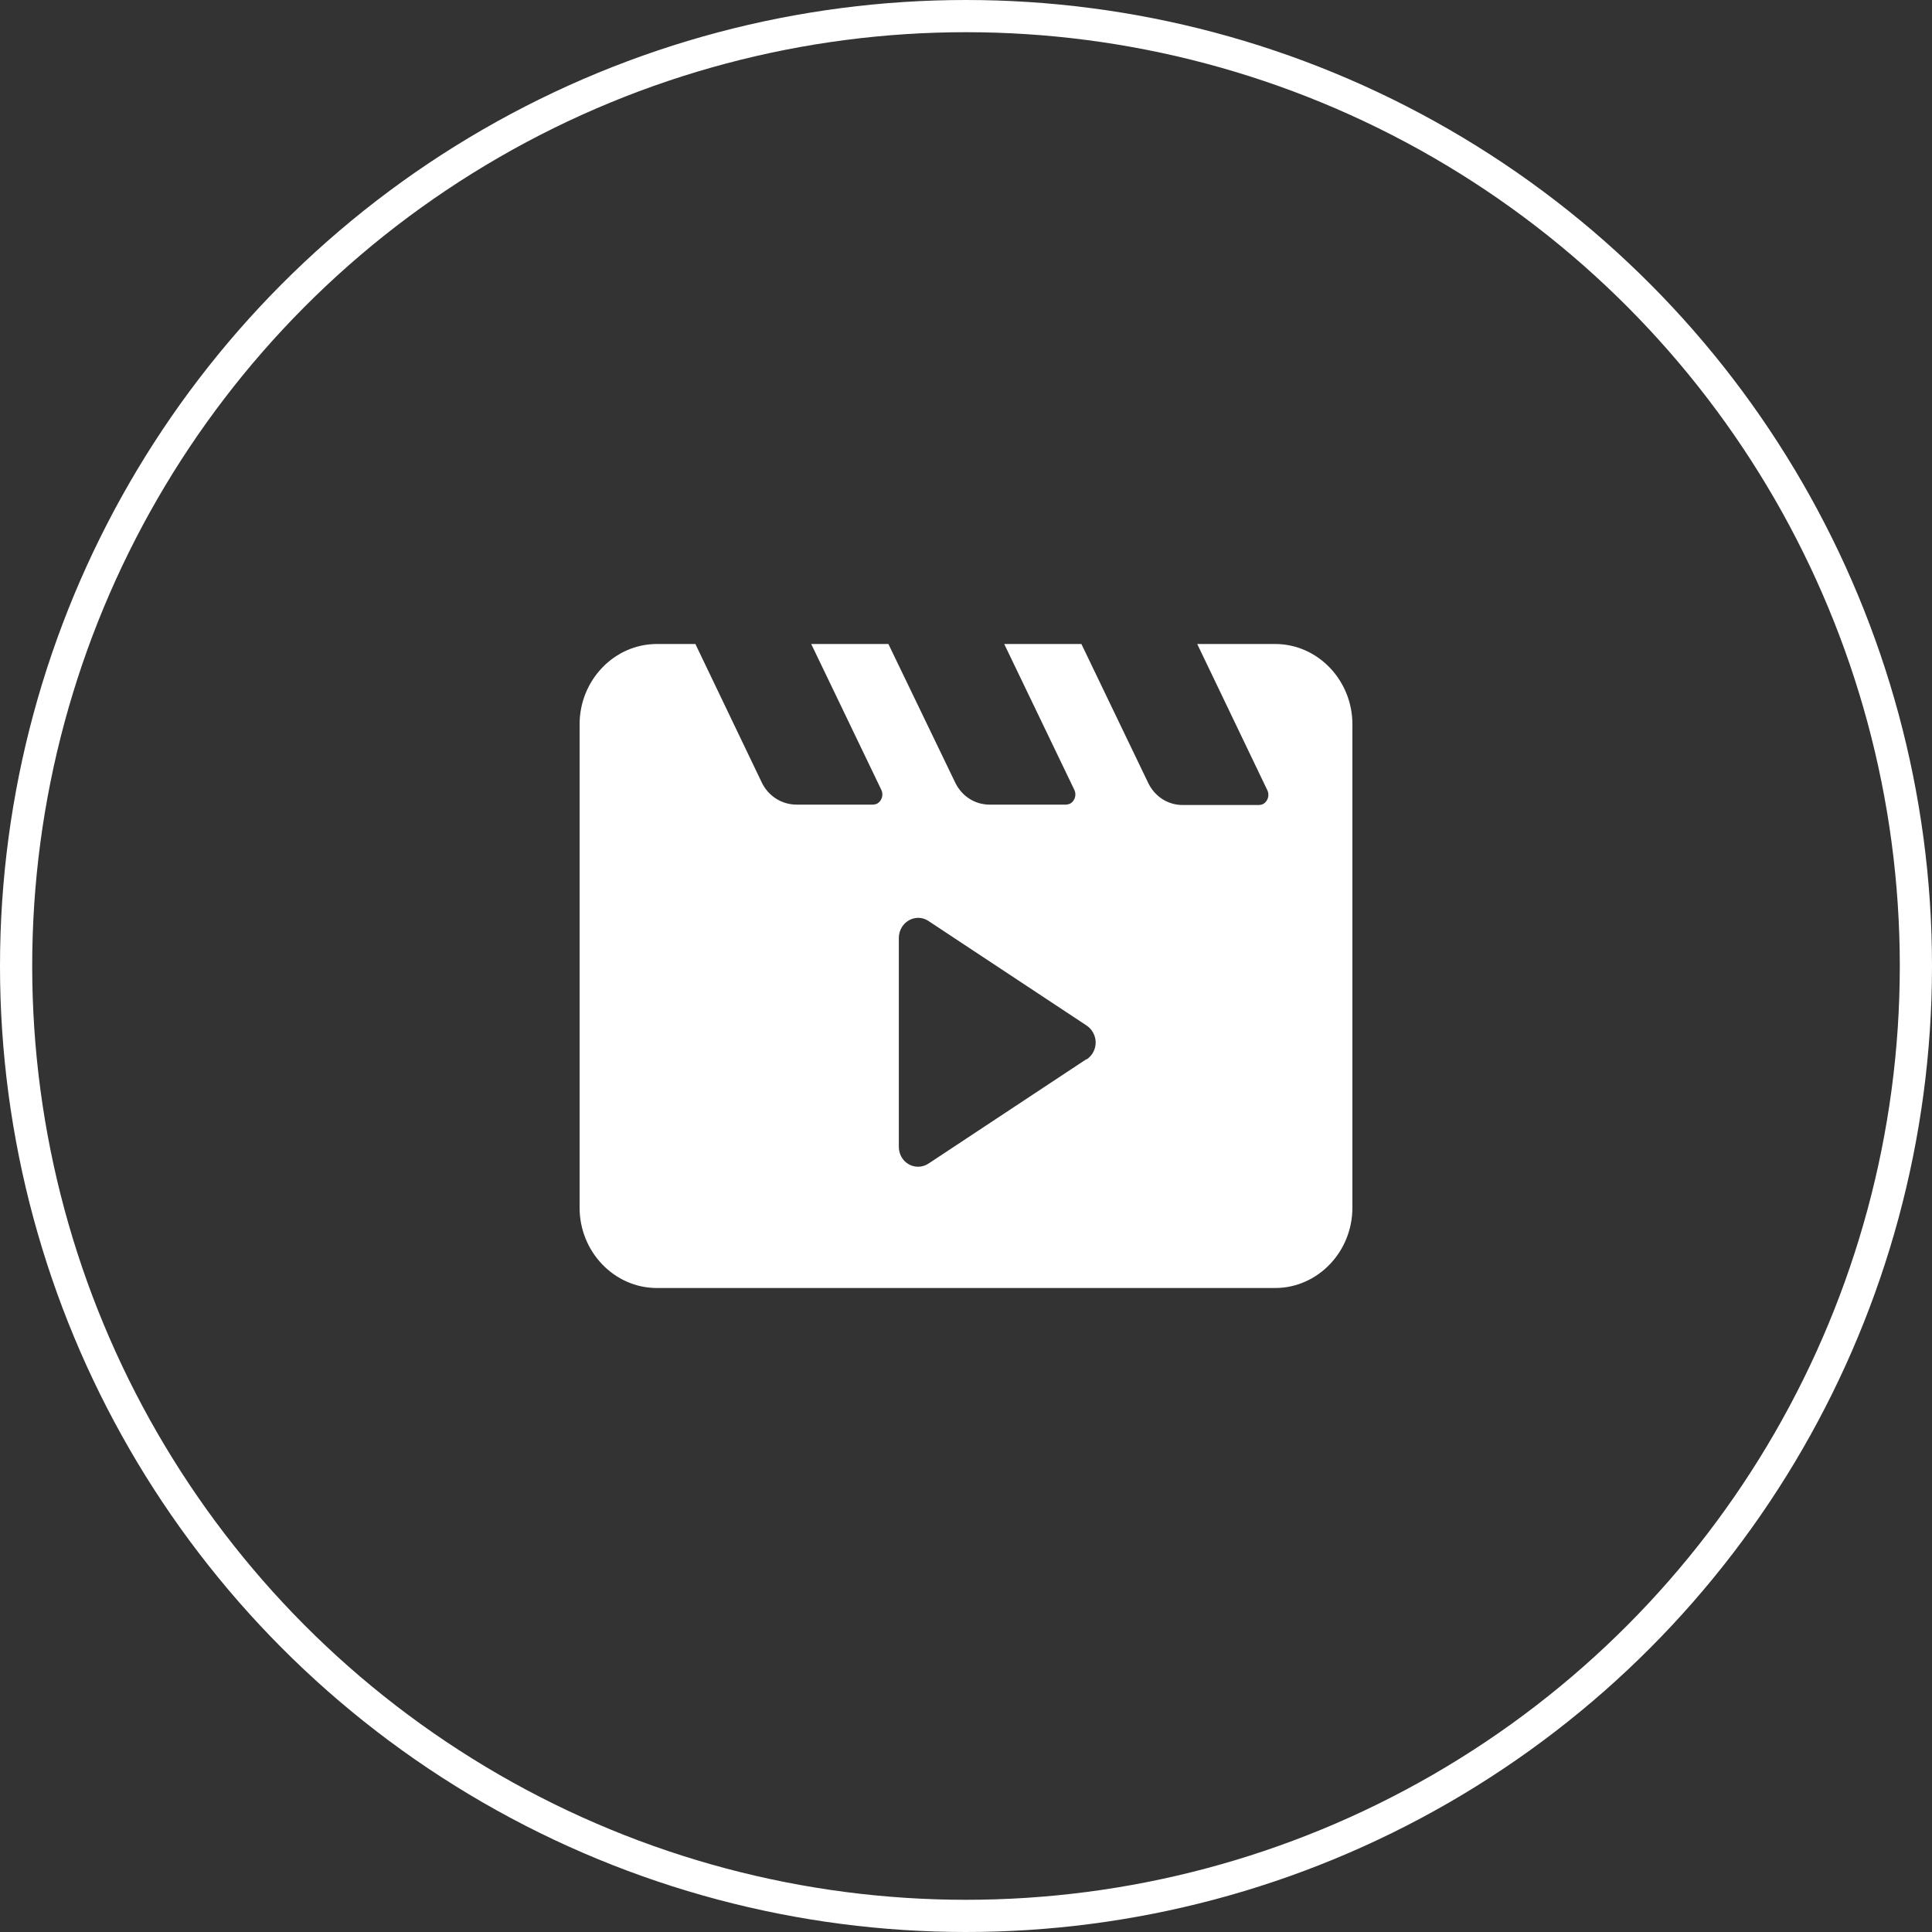 <svg width="60" height="60" viewBox="0 0 60 60" fill="none" xmlns="http://www.w3.org/2000/svg">
<rect x="0" y="0" width="60" height="60" fill="#333333" stroke="none"/>
<circle cx="30" cy="30" r="29.5" stroke="white"/>
<g clip-path="url(#clip0_8_1663)">
<path d="M39.602 20H37.157H37.181L39.363 24.551C39.435 24.713 39.363 24.9 39.219 24.975C39.183 24.988 39.135 25 39.099 25H36.725C36.27 25 35.862 24.738 35.658 24.314L33.584 20H31.187L33.369 24.539C33.441 24.701 33.369 24.888 33.225 24.963C33.189 24.975 33.141 24.988 33.105 24.988H30.731C30.276 24.988 29.868 24.726 29.664 24.302L27.59 20H25.193L27.375 24.539C27.447 24.701 27.375 24.888 27.231 24.963C27.195 24.975 27.147 24.988 27.111 24.988H24.737C24.282 24.988 23.862 24.726 23.658 24.302L21.596 20H21.62H20.398C19.079 20 18 21.122 18 22.494V37.506C18 38.878 19.079 40 20.398 40H39.602C40.921 40 42 38.878 42 37.506V22.494C42 21.122 40.921 20 39.602 20ZM33.74 32.893L28.837 36.135C28.741 36.197 28.633 36.234 28.514 36.234C28.178 36.234 27.914 35.96 27.914 35.611V29.127C27.914 29.003 27.95 28.89 28.01 28.791C28.19 28.504 28.561 28.416 28.837 28.604L33.74 31.845C33.812 31.895 33.884 31.958 33.932 32.045C34.112 32.332 34.028 32.718 33.74 32.905V32.893Z" fill="white"/>
</g>
<defs>
<clipPath id="clip0_8_1663">
<rect width="24" height="20" fill="white" transform="translate(18 20)"/>
</clipPath>
</defs>
</svg>
